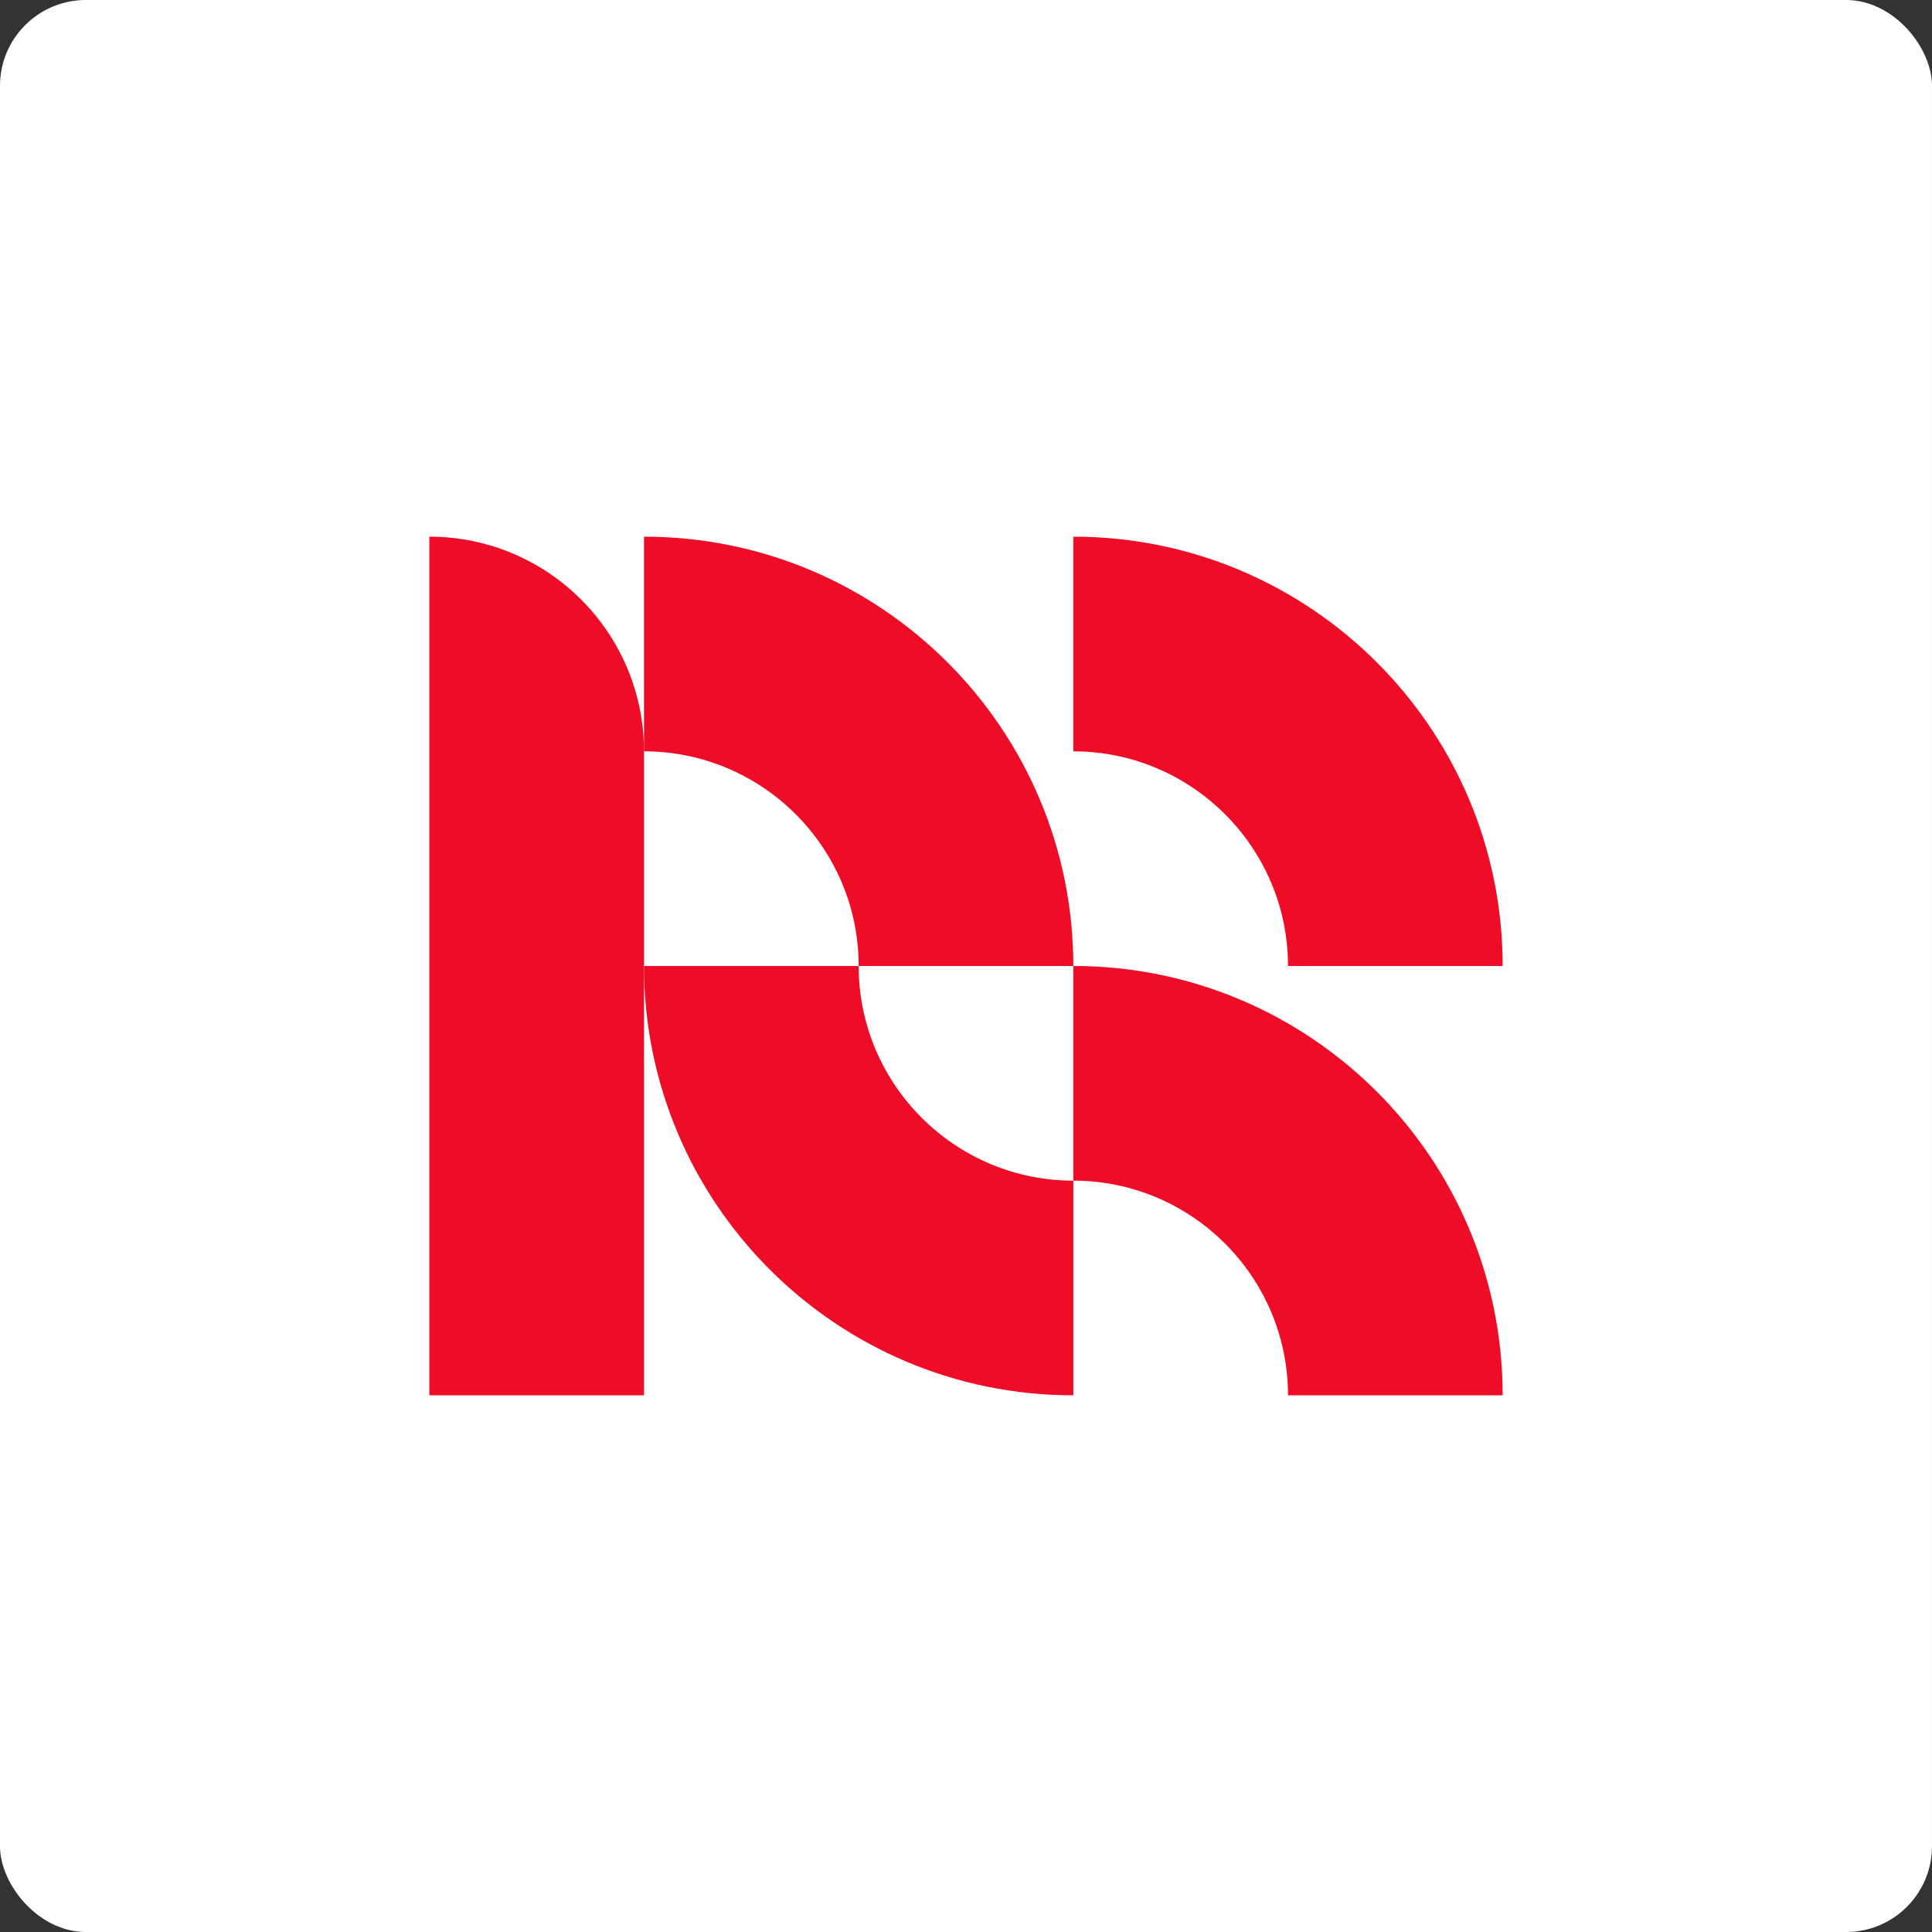 <svg width="90" height="90" viewBox="0 0 90 90" fill="none" xmlns="http://www.w3.org/2000/svg">
<rect x="0" y="0" width="90" height="90" fill="#333333" stroke="none"/>
<g id="Group 50">
<rect id="Rectangle 63" width="90" height="90" rx="4" fill="white"/>
<g id="Group 9">
<path id="Vector" d="M30 65H20V25C25.522 25 30 29.478 30 35V65Z" fill="#EE0C26"/>
<path id="Vector_2" d="M40 45H50C50 33.956 41.044 25 30 25V35C35.514 35 40 39.486 40 45Z" fill="#EE0C26"/>
<path id="Vector_3" d="M60 45H70C70 33.956 61.044 25 50 25V35C55.514 35 60 39.486 60 45Z" fill="#EE0C26"/>
<path id="Vector_4" d="M60 64.999H70C70 53.955 61.044 44.999 50 44.999V54.999C55.514 54.999 60 59.486 60 64.999Z" fill="#EE0C26"/>
<path id="Vector_5" d="M40 44.999H30C30 56.044 38.956 64.999 50 64.999V54.999C44.486 54.999 40 50.513 40 44.999Z" fill="#EE0C26"/>
</g>
</g>
</svg>
